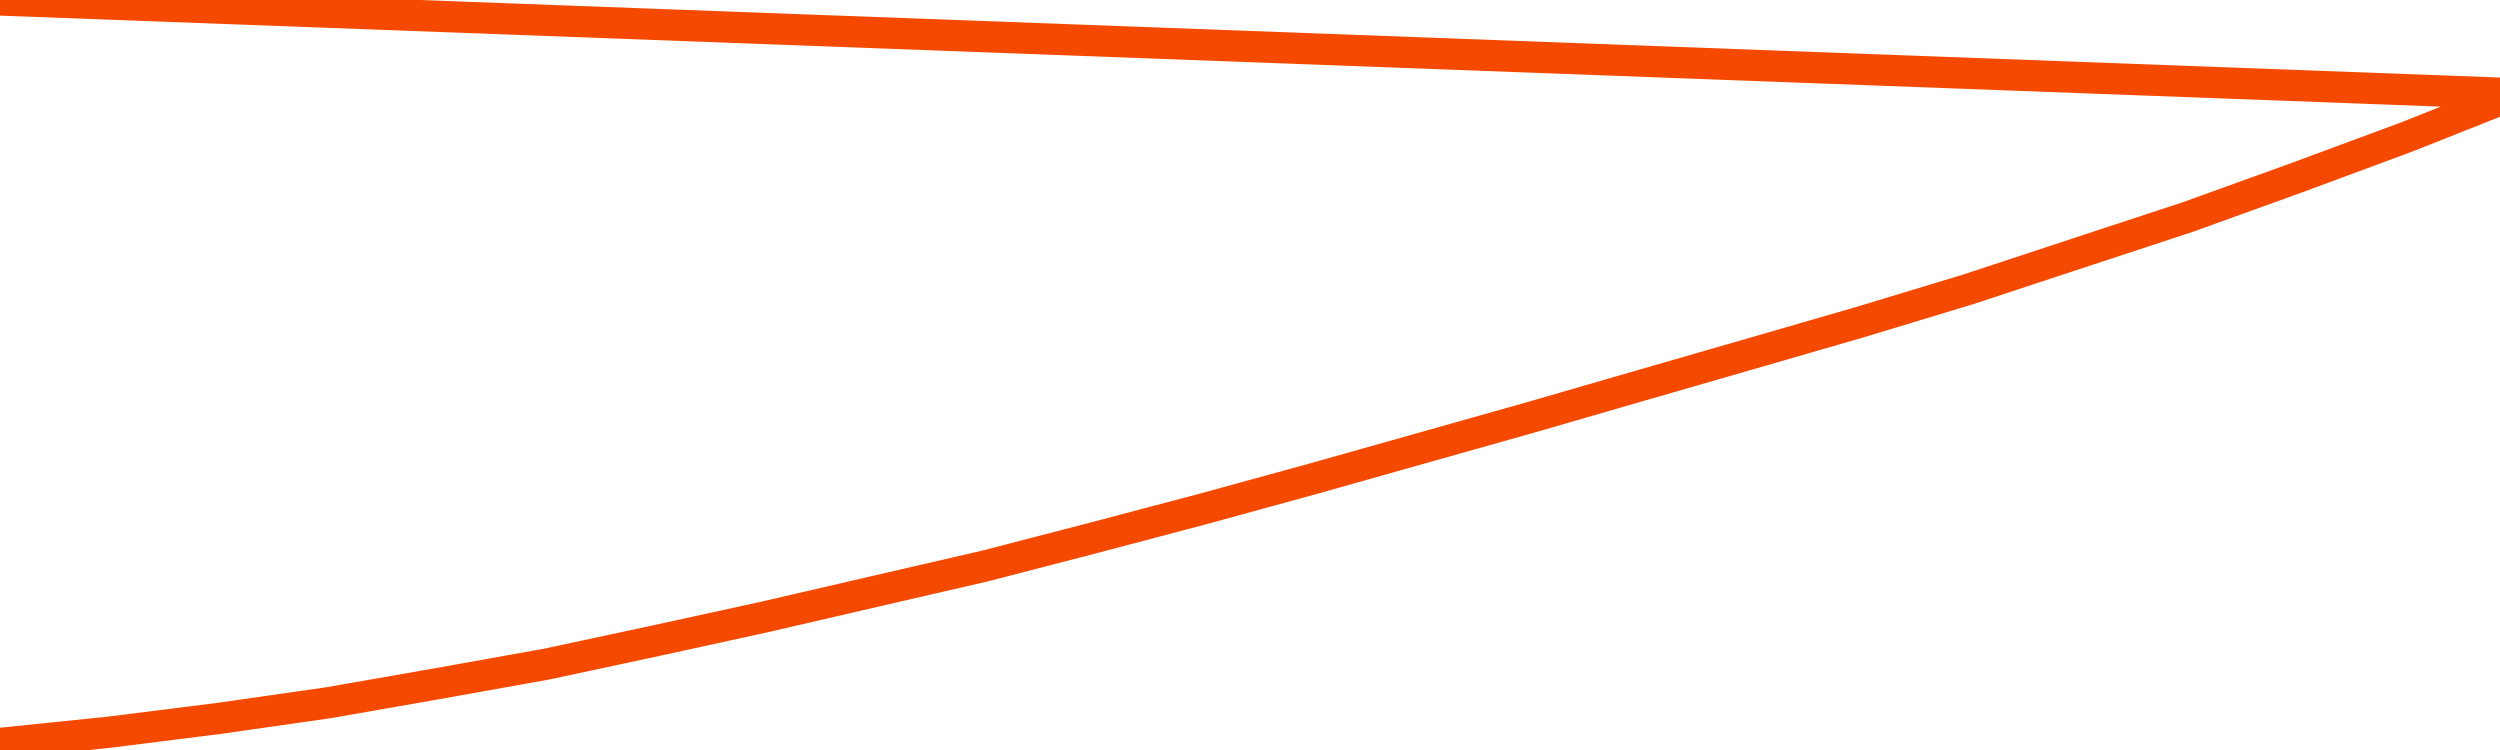       <svg
        version="1.1"
        xmlns="http://www.w3.org/2000/svg"
        width="80"
        height="24"
        viewBox="0 0 80 24">
        <path
          fill="url(#gradient)"
          fill-opacity="0.56"
          stroke="none"
          d="M 0,26 0.0,23.79 3.5,23.43 7.0,22.99 10.5,22.489 14.0,21.877 17.5,21.25 21.0,20.5 24.5,19.735 28.0,18.924 31.5,18.117 35.0,17.21 38.5,16.285 42.0,15.325 45.5,14.338 49.0,13.351 52.5,12.337 56.0,11.327 59.5,10.314 63.0,9.254 66.5,8.099 70.0,6.948 73.5,5.685 77.0,4.389 80.5,3.0 82,26 Z"
        />
        <path
          fill="none"
          stroke="#F64900"
          stroke-width="1"
          stroke-linejoin="round"
          stroke-linecap="round"
          d="M 0.0,23.79 3.5,23.43 7.0,22.99 10.5,22.489 14.0,21.877 17.5,21.25 21.0,20.5 24.5,19.735 28.0,18.924 31.5,18.117 35.0,17.21 38.5,16.285 42.0,15.325 45.5,14.338 49.0,13.351 52.5,12.337 56.0,11.327 59.5,10.314 63.0,9.254 66.5,8.099 70.0,6.948 73.5,5.685 77.0,4.389 80.5,3.0.join(' ') }"
        />
      </svg>
